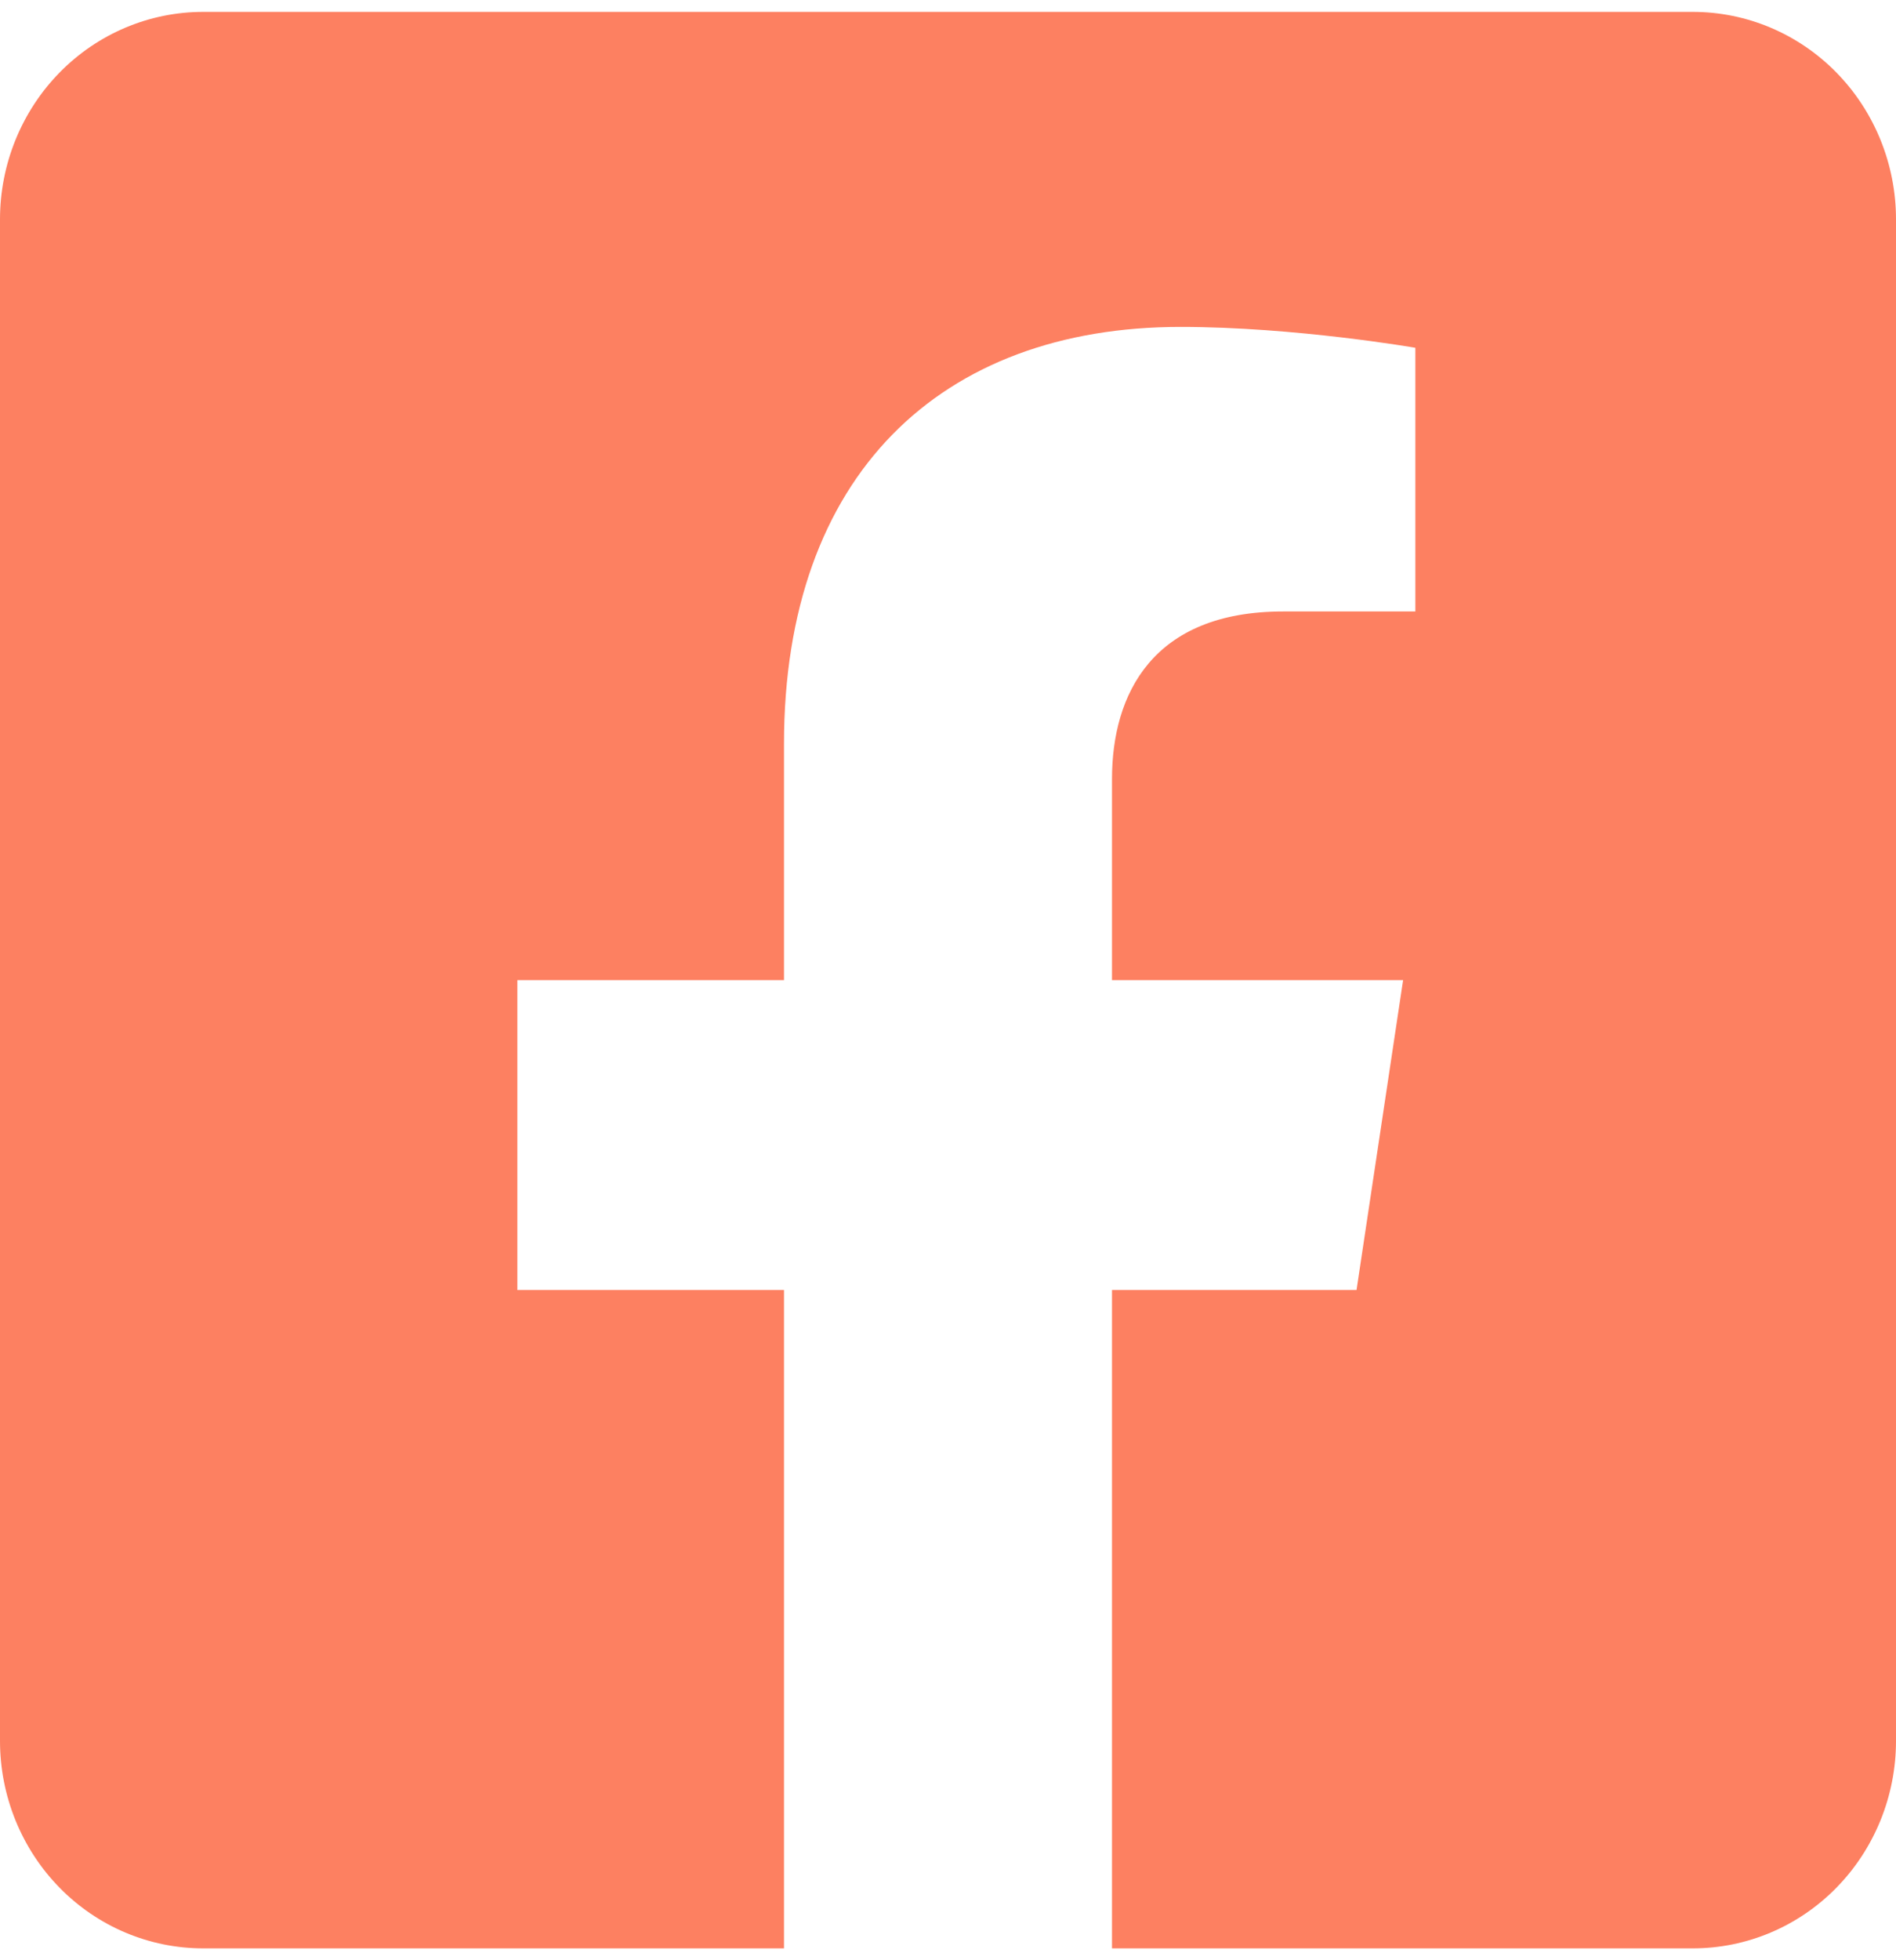 <svg width="30" height="31" viewBox="0 0 30 31" fill="none" xmlns="http://www.w3.org/2000/svg">
<path id="icon_fb" d="M26.786 0.188H3.214C2.362 0.188 1.544 0.533 0.941 1.149C0.339 1.764 0 2.599 0 3.469L0 27.531C0 28.401 0.339 29.236 0.941 29.851C1.544 30.467 2.362 30.812 3.214 30.812H12.405V20.401H8.186V15.5H12.405V11.765C12.405 7.516 14.883 5.17 18.678 5.17C20.495 5.17 22.395 5.5 22.395 5.5V9.67H20.302C18.238 9.67 17.595 10.977 17.595 12.318V15.5H22.201L21.464 20.401H17.595V30.812H26.786C27.638 30.812 28.456 30.467 29.059 29.851C29.661 29.236 30 28.401 30 27.531V3.469C30 2.599 29.661 1.764 29.059 1.149C28.456 0.533 27.638 0.188 26.786 0.188Z" fill="#FD8061"/>
</svg>
